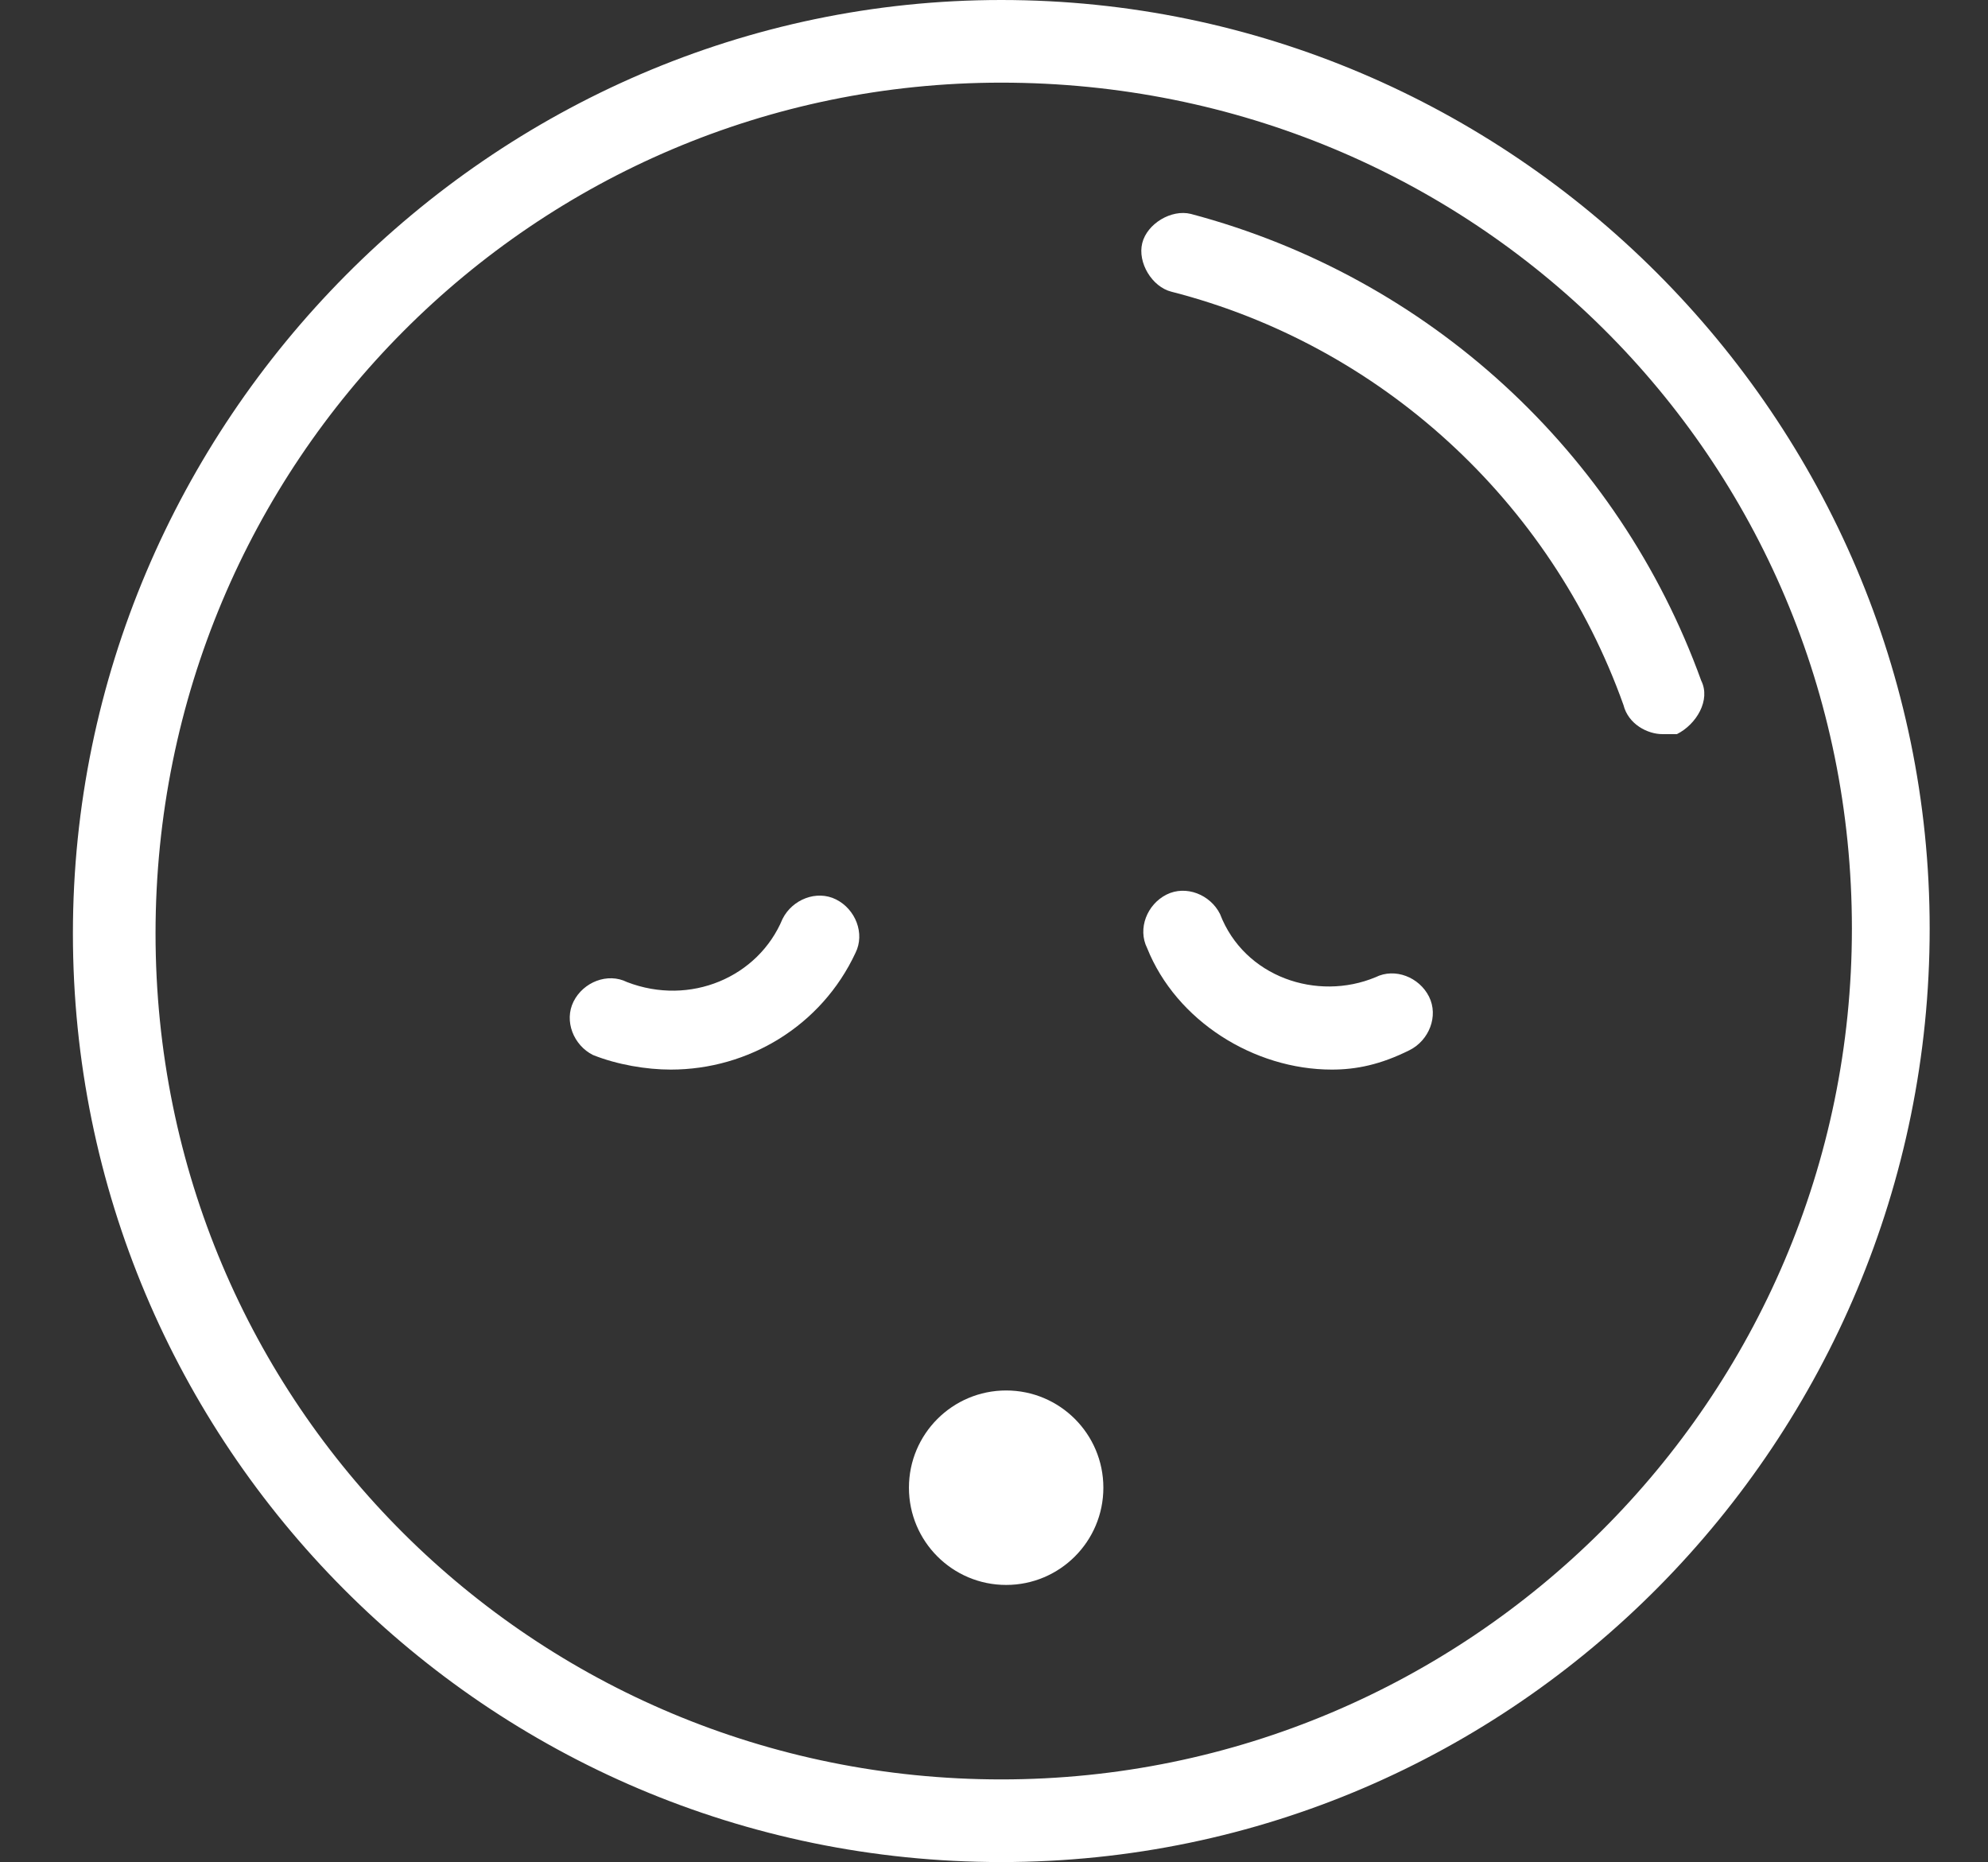 <?xml version="1.0" encoding="utf-8"?>
<!-- Generator: Adobe Illustrator 24.2.3, SVG Export Plug-In . SVG Version: 6.00 Build 0)  -->
<svg version="1.1" xmlns="http://www.w3.org/2000/svg" xmlns:xlink="http://www.w3.org/1999/xlink" x="0px" y="0px"
	 viewBox="0 0 40.9 38.3" style="enable-background:new 0 0 40.9 38.3;" xml:space="preserve">
<rect x="0" y="0" width="40.9" height="38.3" fill="#333333" stroke="none"/>
<style type="text/css">
	.st0{display:none;}
	.st1{display:inline;}
	.st2{fill:#FFFFFF;}
</style>
<g id="luna-icon-svg" class="st0">
	<g class="st1">
		<g>
			<g id="XMLID_176_">
				<g id="XMLID_177_">
					<path id="XMLID_178_" class="st2" d="M24.1,11.9c-0.2-0.1-0.4-0.2-0.7-0.2h-3.6l3.4-3.8l0.3-0.3l0.2-0.2
						c0.1-0.1,0.1-0.2,0.1-0.3C23.9,7,24,6.9,24,6.8c0-0.2-0.1-0.5-0.3-0.6C23.4,6.1,23,6,22.7,6h-4.2c-0.2,0-0.4,0.1-0.6,0.2
						c-0.1,0.1-0.2,0.3-0.2,0.5c0,0.3,0.1,0.5,0.3,0.5c0.3,0.1,0.6,0.1,0.9,0.1h2.7c-0.1,0.2-0.3,0.3-0.4,0.6l-0.7,0.8l-0.9,1
						l-1.1,1.2c-0.4,0.4-0.6,0.7-0.8,0.9c-0.3,0.3-0.2,0.8,0.1,1.1c0.2,0.2,0.5,0.3,0.8,0.2h5c0.2,0,0.5-0.1,0.7-0.2
						c0.1-0.1,0.2-0.3,0.2-0.5C24.4,12.2,24.3,12,24.1,11.9z"/>
				</g>
			</g>
		</g>
		<g>
			<g id="XMLID_171_">
				<g id="XMLID_172_">
					<path id="XMLID_173_" class="st2" d="M31.7,16.3c-0.1-0.1-0.3-0.2-0.5-0.2h-2.9l2.7-3l0.3-0.3l0.2-0.2c0-0.1,0.1-0.1,0.1-0.2
						c0-0.1,0-0.2,0.1-0.2c0-0.2-0.1-0.4-0.2-0.5c-0.2-0.1-0.5-0.1-0.7-0.1h-3.4c-0.2,0-0.4,0-0.5,0.2c-0.1,0.1-0.2,0.2-0.2,0.4
						s0.1,0.4,0.2,0.4c0.2,0.1,0.5,0.1,0.7,0.1h2.2c-0.1,0.1-0.2,0.3-0.4,0.5l-0.6,0.6L28,14.5l-0.9,1c-0.3,0.3-0.5,0.6-0.6,0.7
						c-0.2,0.3-0.2,0.6,0.1,0.9c0.2,0.1,0.4,0.2,0.6,0.2h4c0.2,0,0.4,0,0.5-0.2c0.1-0.1,0.2-0.2,0.2-0.4
						C31.9,16.5,31.8,16.4,31.7,16.3z"/>
				</g>
			</g>
		</g>
		<g>
			<g id="XMLID_167_">
				<g id="XMLID_168_">
					<path id="XMLID_169_" class="st2" d="M40.7,11.5c-0.2-0.1-0.4-0.2-0.7-0.2h-3.6l3.4-3.8l0.3-0.3L40.3,7
						c0.1-0.1,0.1-0.2,0.1-0.3c0-0.1,0.1-0.2,0.1-0.3c0-0.2-0.1-0.5-0.3-0.6c-0.3-0.1-0.6-0.2-0.9-0.2H35c-0.2,0-0.4,0.1-0.6,0.2
						c-0.1,0.1-0.2,0.3-0.2,0.5c0,0.3,0.1,0.5,0.3,0.5c0.3,0.1,0.6,0.1,0.9,0.1h2.7c-0.1,0.2-0.3,0.3-0.4,0.6L37,8.3l-0.9,1L35,10.5
						c-0.4,0.4-0.6,0.7-0.8,0.9c-0.3,0.3-0.2,0.8,0.1,1.1c0.2,0.2,0.5,0.3,0.8,0.2h5c0.2,0,0.5,0,0.7-0.2c0.1-0.1,0.2-0.3,0.2-0.5
						C40.9,11.8,40.8,11.6,40.7,11.5z"/>
				</g>
			</g>
		</g>
		<g>
			<g id="XMLID_181_">
				<g id="XMLID_182_">
					<path id="XMLID_183_" class="st2" d="M37.7,25.8c-0.2-0.3-0.6-0.3-0.9-0.2c-9.2,3.8-19.9-0.6-23.7-9.8
						c-1.9-4.7-1.8-10,0.3-14.6c0.2-0.4,0-0.9-0.4-1.1c-0.2-0.1-0.5-0.1-0.7,0C2.2,4.2-2.7,15.8,1.5,26c4.2,10.1,15.8,15,25.9,10.8
						c4.6-1.9,8.4-5.5,10.5-10C38,26.5,37.9,26.1,37.7,25.8z M19.9,36.6c-10,0-18.1-8.1-18.1-18.2c0-6.6,3.6-12.6,9.3-15.9
						c-0.7,2-1,4.1-1,6.3c0,11,8.9,19.9,19.9,19.9c1.8,0,3.7-0.3,5.4-0.8C32,33.3,26.2,36.6,19.9,36.6z"/>
				</g>
			</g>
		</g>
	</g>
	<g id="XMLID_214_" class="st1">
	</g>
	<g id="XMLID_215_" class="st1">
	</g>
	<g id="XMLID_216_" class="st1">
	</g>
	<g id="XMLID_217_" class="st1">
	</g>
	<g id="XMLID_218_" class="st1">
	</g>
	<g id="XMLID_219_" class="st1">
	</g>
</g>
<g id="Capa_2">
	<g>
		<g>
			<path class="st2" d="M20.6,38.3c-10.6,0-19.1-8.6-19.1-19.1S10.1,0,20.6,0s19.1,8.6,19.1,19.1S31.2,38.3,20.6,38.3z M20.6,1.7
				C11,1.7,3.2,9.5,3.2,19.2S11,36.6,20.6,36.6s17.5-7.8,17.5-17.5S30.3,1.7,20.6,1.7z"/>
		</g>
		<g>
			<path class="st2" d="M34.2,15.1c-0.3,0-0.7-0.2-0.8-0.6c-1.5-4.2-5-7.4-9.3-8.5c-0.4-0.1-0.7-0.6-0.6-1c0.1-0.4,0.6-0.7,1-0.6
				C29.4,5.7,33.3,9.3,35,14c0.2,0.4-0.1,0.9-0.5,1.1C34.4,15.1,34.3,15.1,34.2,15.1z"/>
		</g>
		<g>
			<path class="st2" d="M27.4,22c-1.6,0-3.2-1-3.8-2.5c-0.2-0.4,0-0.9,0.4-1.1c0.4-0.2,0.9,0,1.1,0.4c0.5,1.3,2,1.8,3.2,1.3
				c0.4-0.2,0.9,0,1.1,0.4c0.2,0.4,0,0.9-0.4,1.1C28.4,21.9,27.9,22,27.4,22z"/>
		</g>
		<g>
			<path class="st2" d="M13.8,22c-0.5,0-1.1-0.1-1.6-0.3c-0.4-0.2-0.6-0.7-0.4-1.1c0.2-0.4,0.7-0.6,1.1-0.4c1.3,0.5,2.7-0.1,3.2-1.3
				c0.2-0.4,0.7-0.6,1.1-0.4c0.4,0.2,0.6,0.7,0.4,1.1C16.9,21.1,15.4,22,13.8,22z"/>
		</g>
		<g>
			<circle class="st2" cx="20.7" cy="30.6" r="2"/>
		</g>
	</g>
</g>
</svg>
